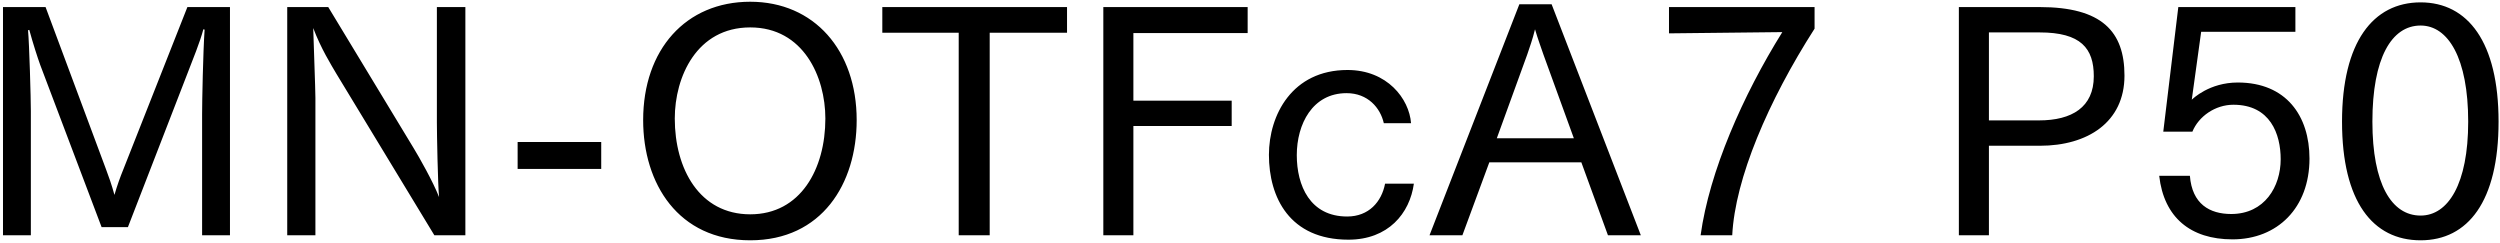 <svg 
 xmlns="http://www.w3.org/2000/svg"
 xmlns:xlink="http://www.w3.org/1999/xlink"
 width="575px" height="56px">
<path fill-rule="evenodd"  fill="rgb(0, 0, 0)"
 d="M556.740,55.269 C545.723,55.269 538.666,46.341 538.666,27.979 C538.666,9.689 545.795,0.545 556.740,0.545 C567.613,0.545 574.669,9.689 574.669,27.979 C574.669,46.341 567.613,55.269 556.740,55.269 ZM556.740,5.873 C550.043,5.873 545.651,13.362 545.651,27.979 C545.651,42.308 550.043,49.581 556.740,49.581 C563.076,49.581 567.685,42.308 567.685,27.979 C567.685,13.362 563.076,5.873 556.740,5.873 ZM514.692,18.978 C525.853,18.978 531.181,26.683 531.181,36.476 C531.181,47.781 523.837,55.053 513.468,55.053 C503.819,55.053 497.698,50.013 496.618,40.436 L503.675,40.436 C504.179,46.917 508.211,49.221 513.180,49.221 C520.884,49.221 524.557,42.884 524.557,36.620 C524.557,30.859 522.181,24.091 513.684,24.091 C509.507,24.091 505.691,26.755 504.251,30.283 L497.554,30.283 L501.011,1.625 L527.941,1.625 L527.941,7.313 L506.267,7.313 L504.107,22.938 C504.323,22.722 508.139,18.978 514.692,18.978 ZM469.188,33.523 L457.451,33.523 L457.451,54.117 L450.539,54.117 L450.539,1.625 L469.116,1.625 C483.446,1.625 488.630,7.241 488.630,17.394 C488.630,28.123 480.133,33.523 469.188,33.523 ZM469.116,7.457 L457.451,7.457 L457.451,27.691 L468.972,27.691 C476.533,27.691 481.573,24.667 481.573,17.538 C481.573,11.129 478.621,7.457 469.116,7.457 ZM391.140,54.117 C393.157,39.428 400.861,21.930 409.934,7.385 L383.868,7.673 L383.868,1.625 L417.351,1.625 L417.351,6.593 C406.694,23.227 399.061,41.084 398.413,54.117 L391.140,54.117 ZM363.710,37.340 L342.541,37.340 L336.348,54.117 L328.787,54.117 L349.453,0.977 L356.870,0.977 L377.392,54.117 L369.831,54.117 L363.710,37.340 ZM354.998,12.570 C354.566,11.273 353.702,8.969 353.054,6.737 C352.477,9.113 351.829,10.841 351.253,12.570 L344.269,31.795 L361.982,31.795 L354.998,12.570 ZM309.854,49.797 C314.823,49.797 317.775,46.413 318.567,42.236 L325.191,42.236 C324.255,49.077 319.287,55.125 310.142,55.125 C296.605,55.125 291.853,45.404 291.853,35.612 C291.853,26.467 297.181,16.098 309.926,16.098 C319.071,16.098 324.111,22.722 324.543,28.339 L318.279,28.339 C317.487,24.811 314.607,21.426 309.710,21.426 C301.861,21.426 298.261,28.555 298.261,35.684 C298.261,42.668 301.285,49.797 309.854,49.797 ZM260.678,23.155 L283.288,23.155 L283.288,28.987 L260.678,28.987 L260.678,54.117 L253.765,54.117 L253.765,1.625 L286.960,1.625 L286.960,7.601 L260.678,7.601 L260.678,23.155 ZM227.631,54.117 L220.503,54.117 L220.503,7.529 L202.933,7.529 L202.933,1.625 L245.417,1.625 L245.417,7.529 L227.631,7.529 L227.631,54.117 ZM172.553,55.269 C155.991,55.269 147.926,42.236 147.926,27.619 C147.926,11.417 157.719,0.401 172.553,0.401 C187.242,0.401 197.035,11.562 197.035,27.619 C197.035,42.236 189.042,55.269 172.553,55.269 ZM172.553,6.305 C160.239,6.305 155.199,17.682 155.199,27.259 C155.199,38.852 160.888,49.293 172.553,49.293 C184.146,49.293 189.834,38.852 189.834,27.259 C189.834,17.682 184.794,6.305 172.553,6.305 ZM119.055,32.659 L138.281,32.659 L138.281,38.852 L119.055,38.852 L119.055,32.659 ZM77.368,16.962 C76.144,14.874 73.840,11.201 72.040,6.449 C72.112,9.329 72.544,20.562 72.544,22.506 L72.544,54.117 L66.063,54.117 L66.063,1.625 L75.496,1.625 L95.154,34.099 C96.306,35.972 99.618,41.804 100.986,45.332 C100.698,42.380 100.482,30.787 100.482,28.195 L100.482,1.625 L107.035,1.625 L107.035,54.117 L99.906,54.117 L77.368,16.962 ZM46.484,26.251 C46.484,23.371 46.700,12.066 47.060,6.809 L46.772,6.737 C45.980,9.761 44.324,13.722 43.172,16.746 L29.419,52.245 L23.370,52.245 L9.257,14.946 C8.681,13.362 7.601,10.049 6.737,6.881 L6.449,6.953 C6.737,10.049 7.097,22.650 7.097,25.531 L7.097,54.117 L0.688,54.117 L0.688,1.625 L10.481,1.625 L24.378,38.924 C24.882,40.220 25.746,42.668 26.322,44.828 C26.970,42.596 27.618,40.796 28.411,38.852 L43.100,1.625 L52.893,1.625 L52.893,54.117 L46.484,54.117 L46.484,26.251 Z"/>
</svg>